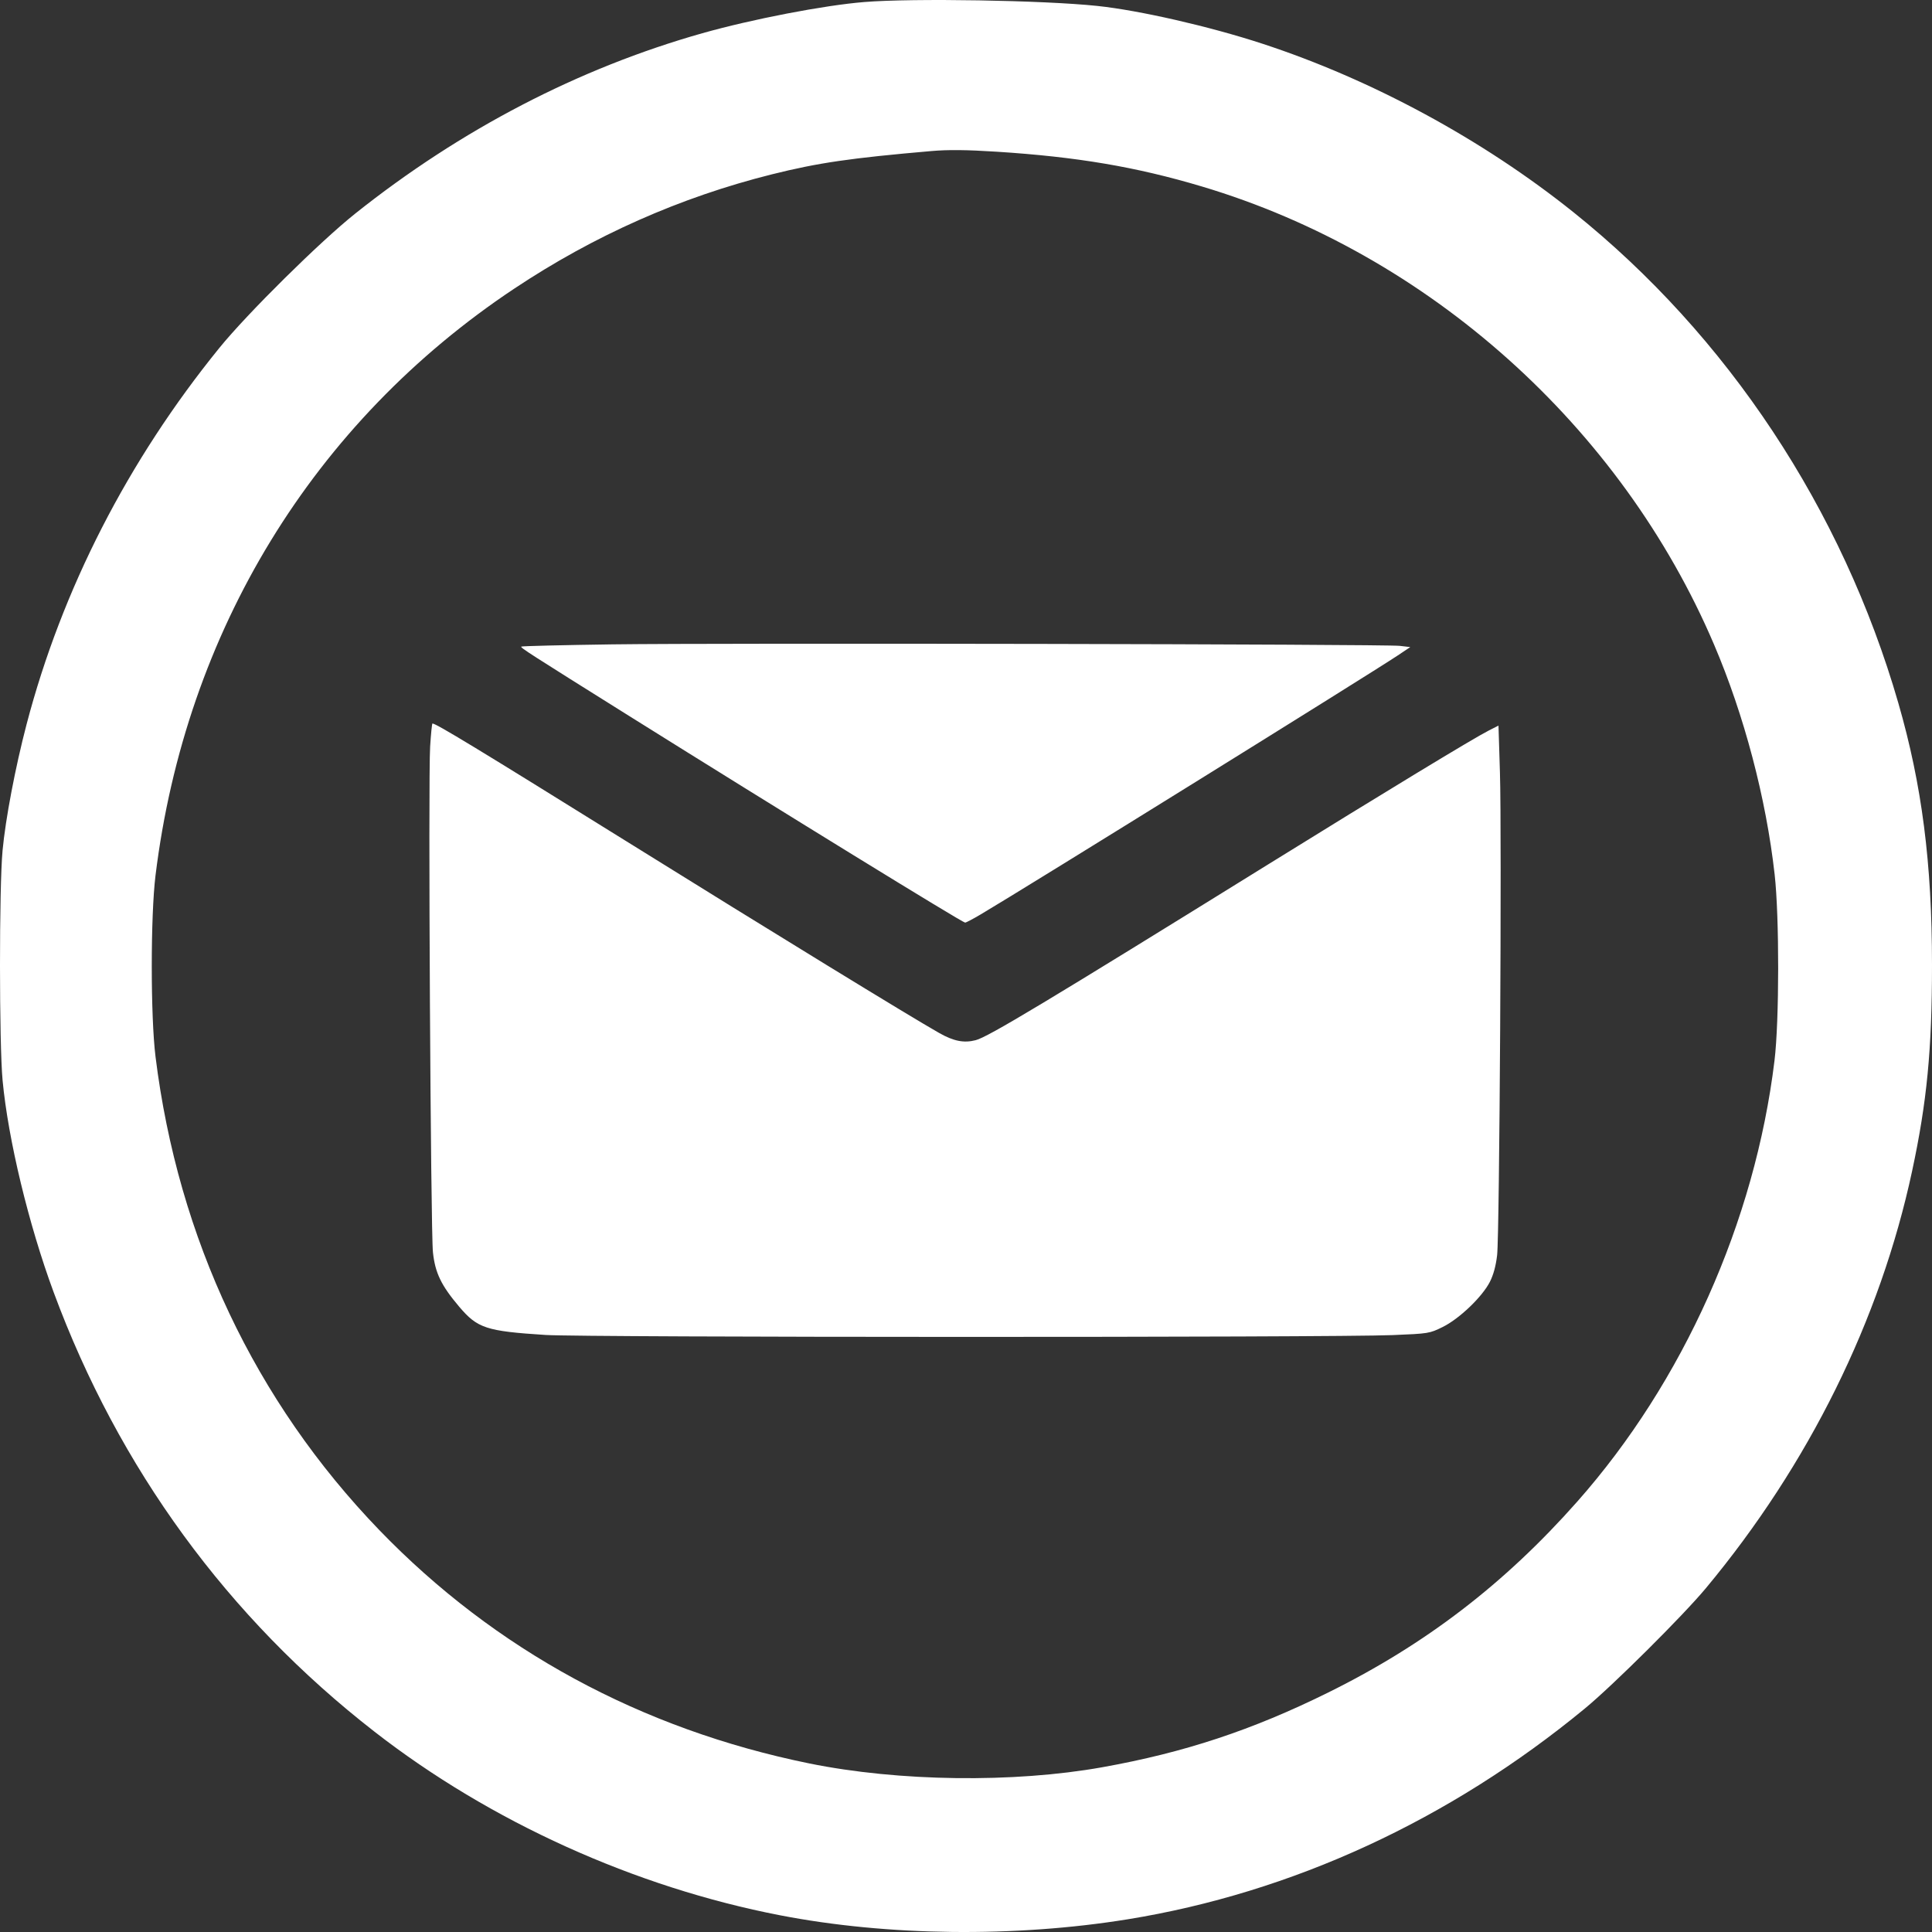 <?xml version="1.0" encoding="UTF-8"?> <svg xmlns="http://www.w3.org/2000/svg" width="44" height="44" viewBox="0 0 44 44" fill="none"><rect x="0" y="0" width="44" height="44" fill="#333333" stroke="none"/> <path fill-rule="evenodd" clip-rule="evenodd" d="M19.686 0.046C18.768 0.12 17.127 0.437 15.994 0.757C13.18 1.553 10.497 2.947 8.089 4.865C7.282 5.509 5.636 7.136 4.997 7.922C2.913 10.489 1.412 13.419 0.606 16.493C0.348 17.478 0.125 18.651 0.058 19.373C-0.02 20.209 -0.019 23.773 0.059 24.605C0.185 25.95 0.653 27.891 1.222 29.43C2.704 33.437 5.19 36.843 8.529 39.438C11.165 41.489 14.46 42.98 17.769 43.62C20.211 44.093 23.115 44.126 25.681 43.711C29.426 43.104 33.008 41.453 36.092 38.912C36.734 38.383 38.327 36.799 38.852 36.168C41.193 33.354 42.82 30.062 43.547 26.67C43.885 25.094 44 23.901 44 21.978C44 19.655 43.771 17.874 43.234 16.014C41.958 11.594 39.346 7.648 35.835 4.834C33.768 3.178 31.244 1.811 28.743 0.993C27.541 0.6 25.943 0.235 24.99 0.135C23.765 0.006 20.79 -0.044 19.686 0.046ZM22.698 3.455C24.526 3.572 25.875 3.8 27.372 4.247C32.528 5.784 36.92 9.713 39.037 14.681C39.723 16.288 40.221 18.178 40.416 19.912C40.525 20.874 40.523 23.252 40.413 24.155C39.967 27.821 38.334 31.472 35.92 34.199C34.265 36.07 32.46 37.453 30.249 38.546C28.516 39.403 26.971 39.914 25.102 40.248C23.084 40.609 20.467 40.575 18.431 40.161C14.604 39.382 11.271 37.574 8.639 34.847C5.809 31.913 4.056 28.207 3.542 24.066C3.428 23.149 3.428 20.862 3.542 19.935C4.226 14.381 7.137 9.619 11.708 6.576C13.524 5.366 15.494 4.492 17.577 3.971C18.635 3.707 19.359 3.601 21.214 3.44C21.596 3.407 22.006 3.411 22.698 3.455ZM13.947 14.675C12.819 14.691 11.885 14.713 11.872 14.726C11.848 14.75 12.021 14.861 14.337 16.311C17.825 18.494 21.919 21.012 21.98 21.012C22.001 21.012 22.161 20.928 22.335 20.825C23.368 20.214 31.189 15.357 31.835 14.926L32.118 14.737L31.88 14.709C31.547 14.67 16.445 14.641 13.947 14.675ZM9.796 17.005C9.75 17.727 9.808 28.034 9.86 28.52C9.91 28.989 10.047 29.273 10.454 29.755C10.875 30.252 11.07 30.316 12.427 30.403C13.332 30.46 30.322 30.463 31.715 30.406C32.542 30.372 32.555 30.369 32.857 30.221C33.236 30.034 33.759 29.533 33.932 29.191C34.013 29.031 34.068 28.826 34.096 28.585C34.151 28.111 34.204 18.977 34.16 17.59L34.127 16.525L33.906 16.637C33.56 16.812 31.506 18.059 28.878 19.688C23.817 22.826 22.501 23.617 22.222 23.689C21.953 23.759 21.72 23.713 21.39 23.526C20.726 23.15 17.582 21.224 14.247 19.148C10.896 17.063 9.931 16.477 9.849 16.477C9.838 16.477 9.814 16.714 9.796 17.005Z" fill="white"></path> </svg> 